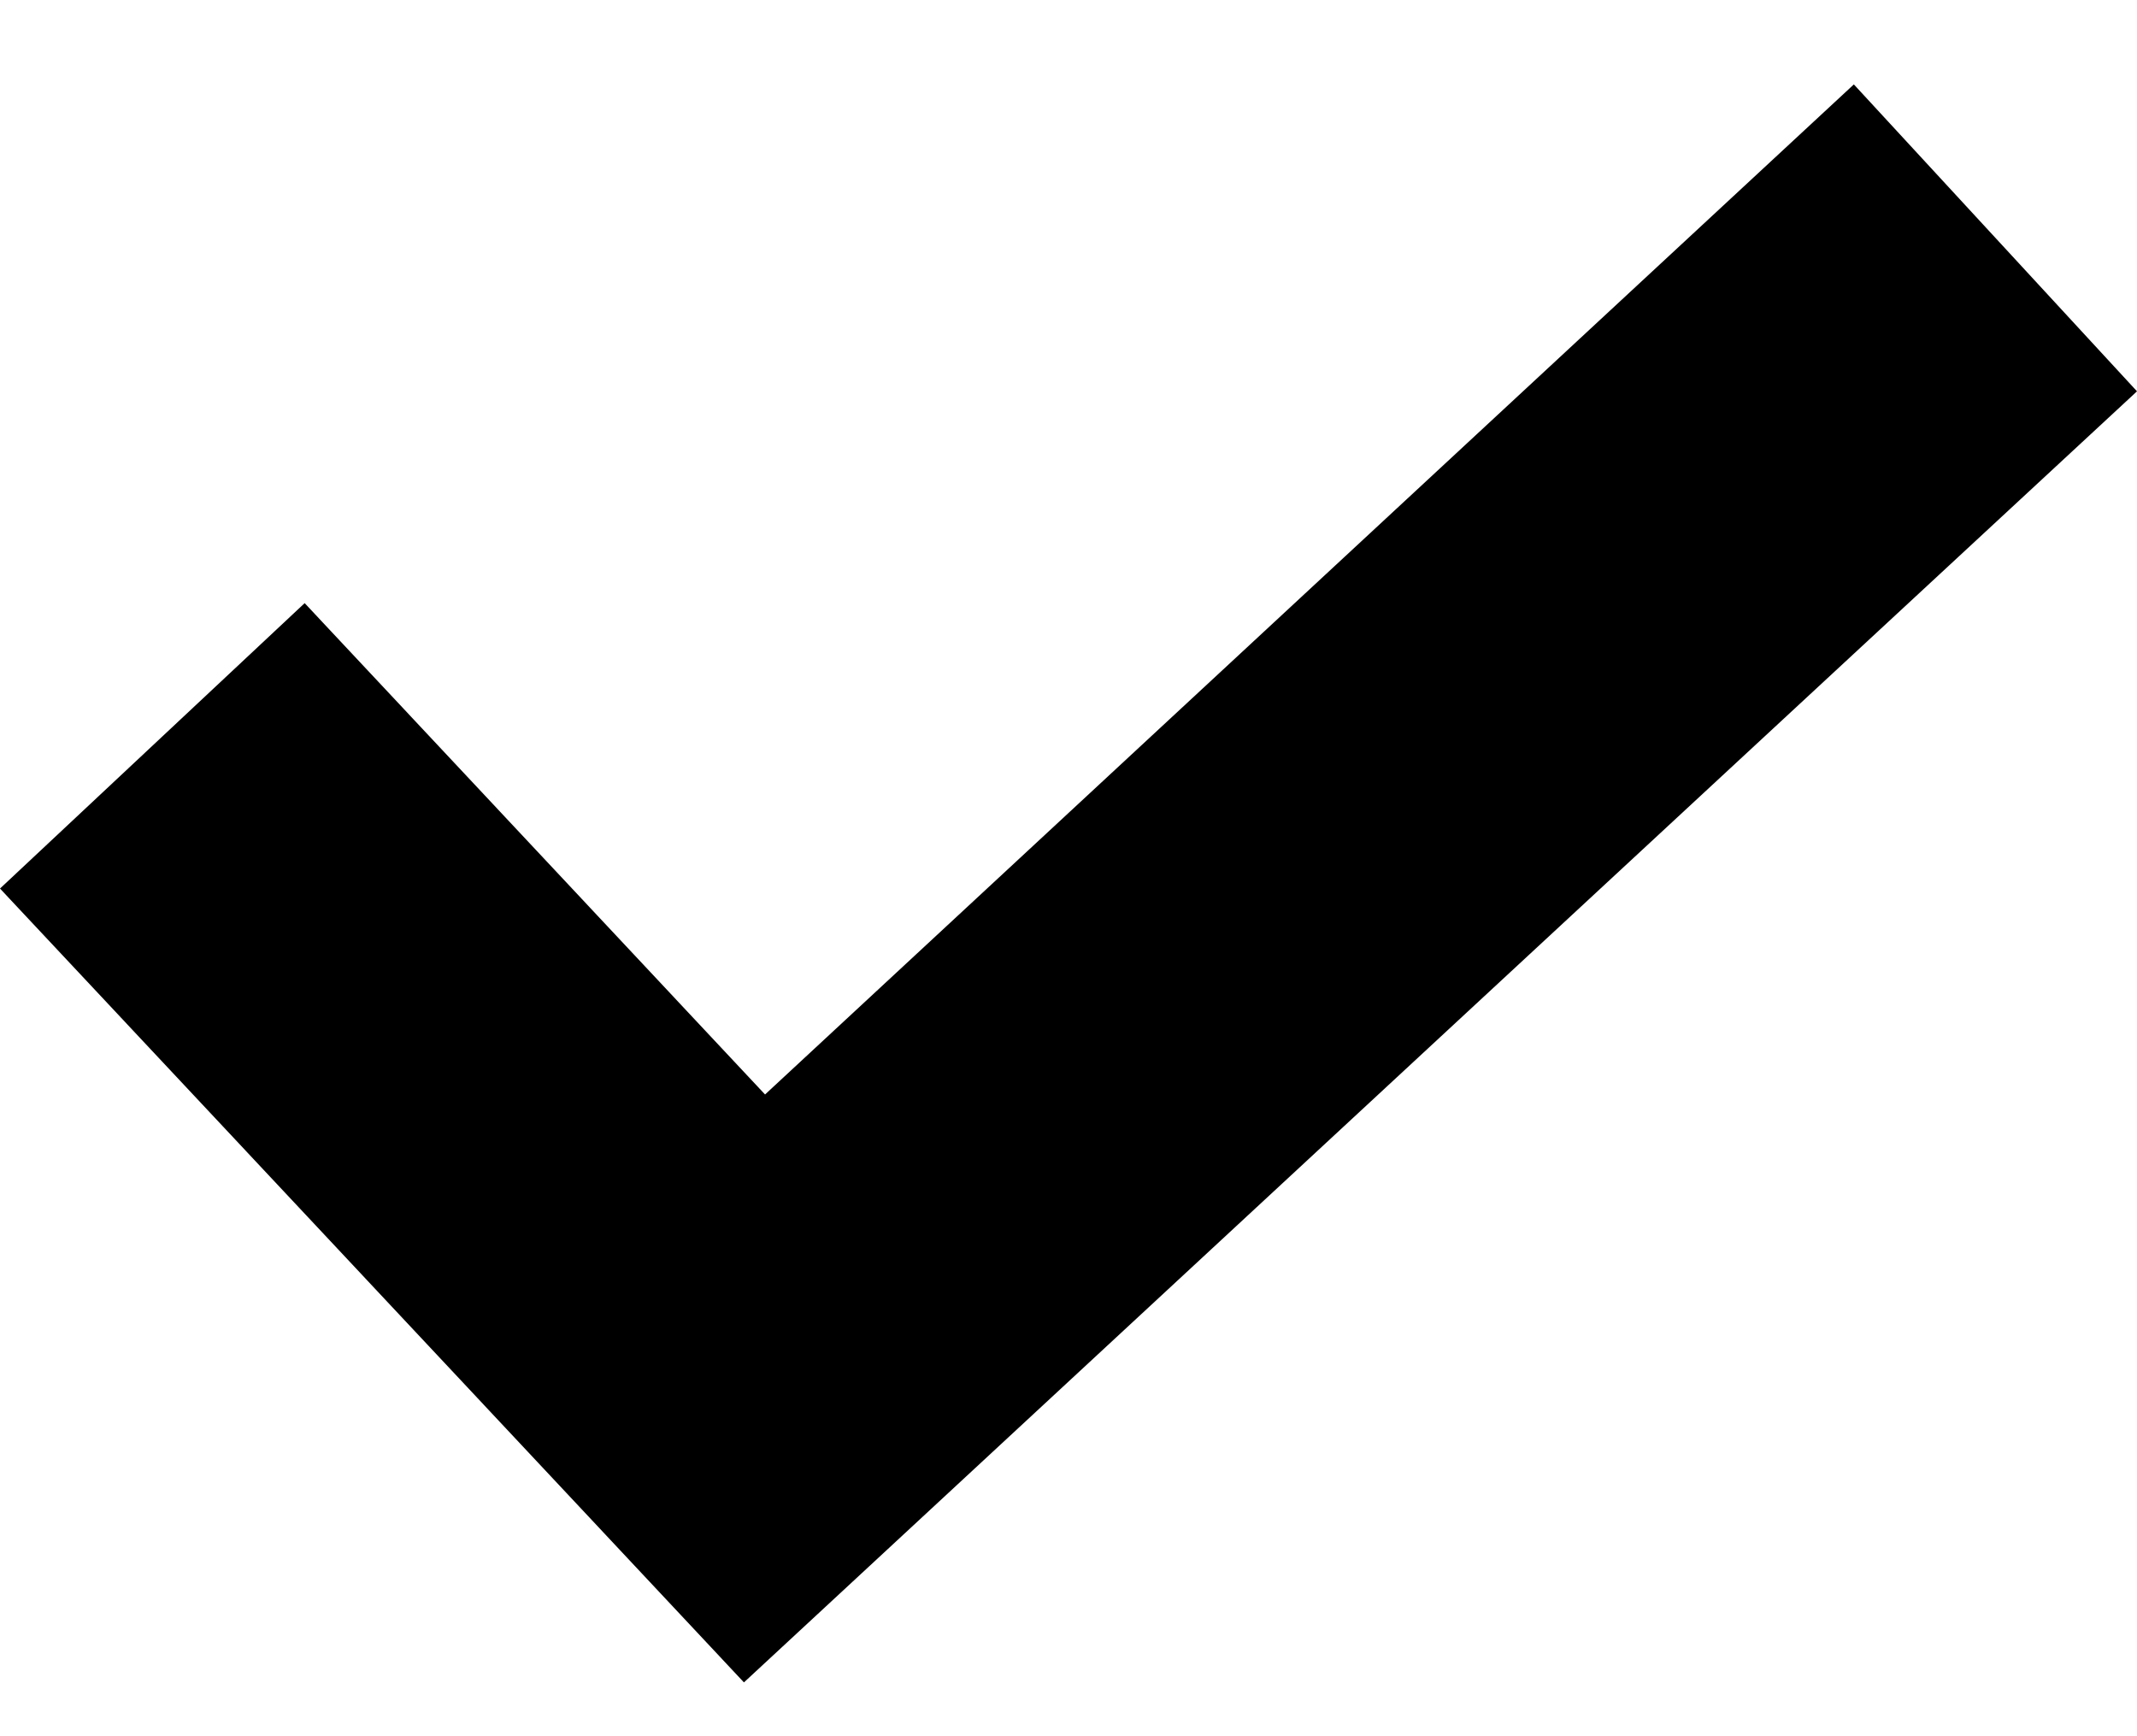 <svg width="16" height="13" viewBox="0 0 16 13" fill="none" xmlns="http://www.w3.org/2000/svg">
<path d="M13.88 0.632L5.728 8.195L2.281 4.516L0 6.653L5.57 12.597L16 2.93L13.88 0.632Z" fill="black"/>
</svg>

